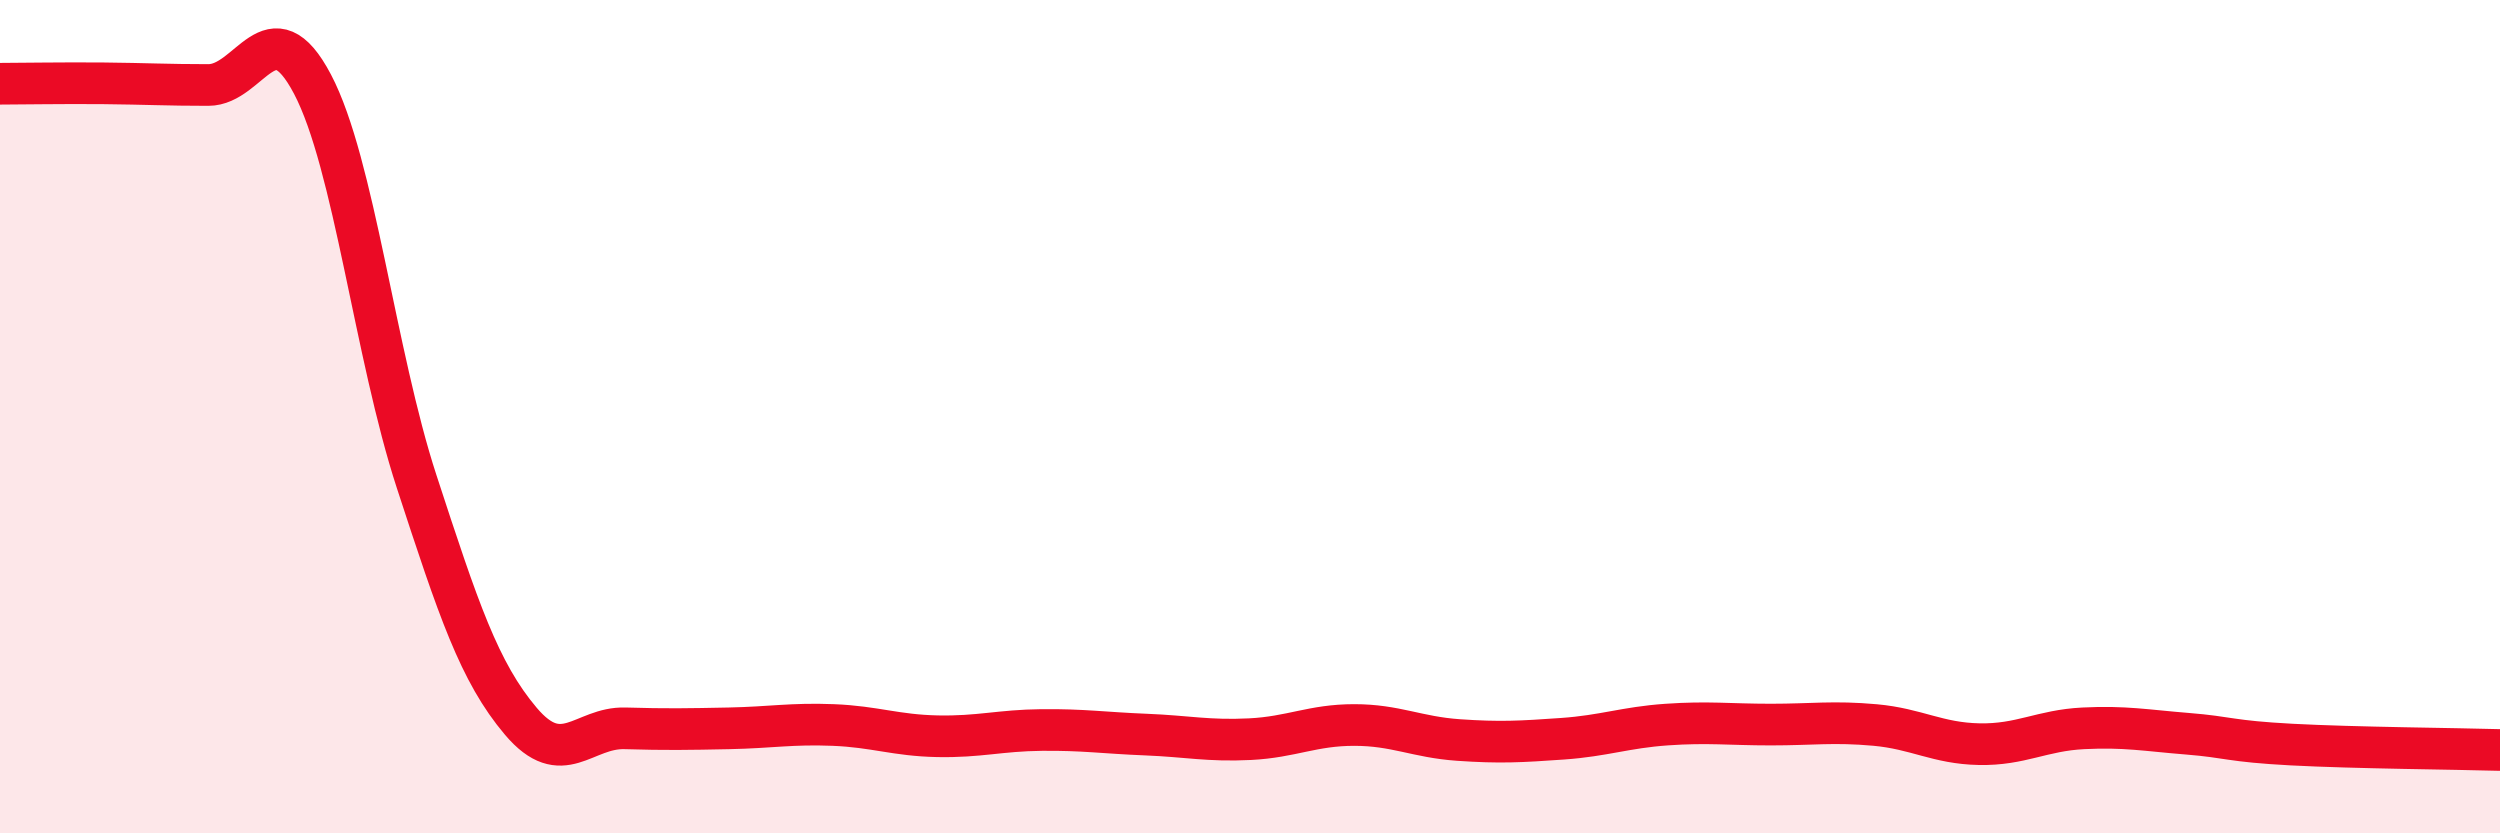 
    <svg width="60" height="20" viewBox="0 0 60 20" xmlns="http://www.w3.org/2000/svg">
      <path
        d="M 0,2.01 C 0.5,2.01 1.5,1.99 2.5,2 C 3.5,2.01 4,2.04 5,2.04 C 6,2.04 6.5,0.12 7.5,2.02 C 8.5,3.92 9,8.5 10,11.56 C 11,14.62 11.5,16.13 12.5,17.31 C 13.5,18.49 14,17.45 15,17.48 C 16,17.51 16.5,17.5 17.5,17.48 C 18.5,17.46 19,17.36 20,17.4 C 21,17.44 21.5,17.65 22.5,17.67 C 23.5,17.69 24,17.53 25,17.52 C 26,17.51 26.5,17.59 27.5,17.63 C 28.5,17.67 29,17.79 30,17.74 C 31,17.69 31.5,17.4 32.5,17.4 C 33.5,17.4 34,17.69 35,17.76 C 36,17.83 36.5,17.8 37.5,17.73 C 38.5,17.66 39,17.46 40,17.39 C 41,17.32 41.5,17.39 42.5,17.39 C 43.5,17.39 44,17.31 45,17.4 C 46,17.49 46.5,17.84 47.5,17.86 C 48.5,17.88 49,17.53 50,17.48 C 51,17.43 51.5,17.53 52.5,17.61 C 53.5,17.69 53.5,17.79 55,17.87 C 56.5,17.95 59,17.97 60,18L60 20L0 20Z"
        fill="#EB0A25"
        opacity="0.1"
        stroke-linecap="round"
        stroke-linejoin="round"
      />
      <path
        d="M 0,2.01 C 0.5,2.01 1.5,1.99 2.5,2 C 3.5,2.01 4,2.04 5,2.04 C 6,2.04 6.5,0.12 7.5,2.02 C 8.5,3.92 9,8.5 10,11.56 C 11,14.62 11.5,16.13 12.5,17.31 C 13.5,18.49 14,17.45 15,17.48 C 16,17.51 16.5,17.5 17.5,17.48 C 18.5,17.46 19,17.36 20,17.4 C 21,17.44 21.5,17.65 22.5,17.67 C 23.5,17.69 24,17.53 25,17.52 C 26,17.51 26.5,17.59 27.5,17.63 C 28.5,17.67 29,17.79 30,17.74 C 31,17.69 31.5,17.4 32.5,17.4 C 33.5,17.4 34,17.69 35,17.76 C 36,17.83 36.5,17.8 37.5,17.73 C 38.5,17.66 39,17.46 40,17.39 C 41,17.32 41.5,17.39 42.5,17.39 C 43.5,17.39 44,17.31 45,17.4 C 46,17.49 46.5,17.84 47.5,17.86 C 48.5,17.88 49,17.53 50,17.48 C 51,17.43 51.5,17.53 52.5,17.61 C 53.5,17.69 53.5,17.79 55,17.87 C 56.5,17.95 59,17.97 60,18"
        stroke="#EB0A25"
        stroke-width="1"
        fill="none"
        stroke-linecap="round"
        stroke-linejoin="round"
      />
    </svg>
  